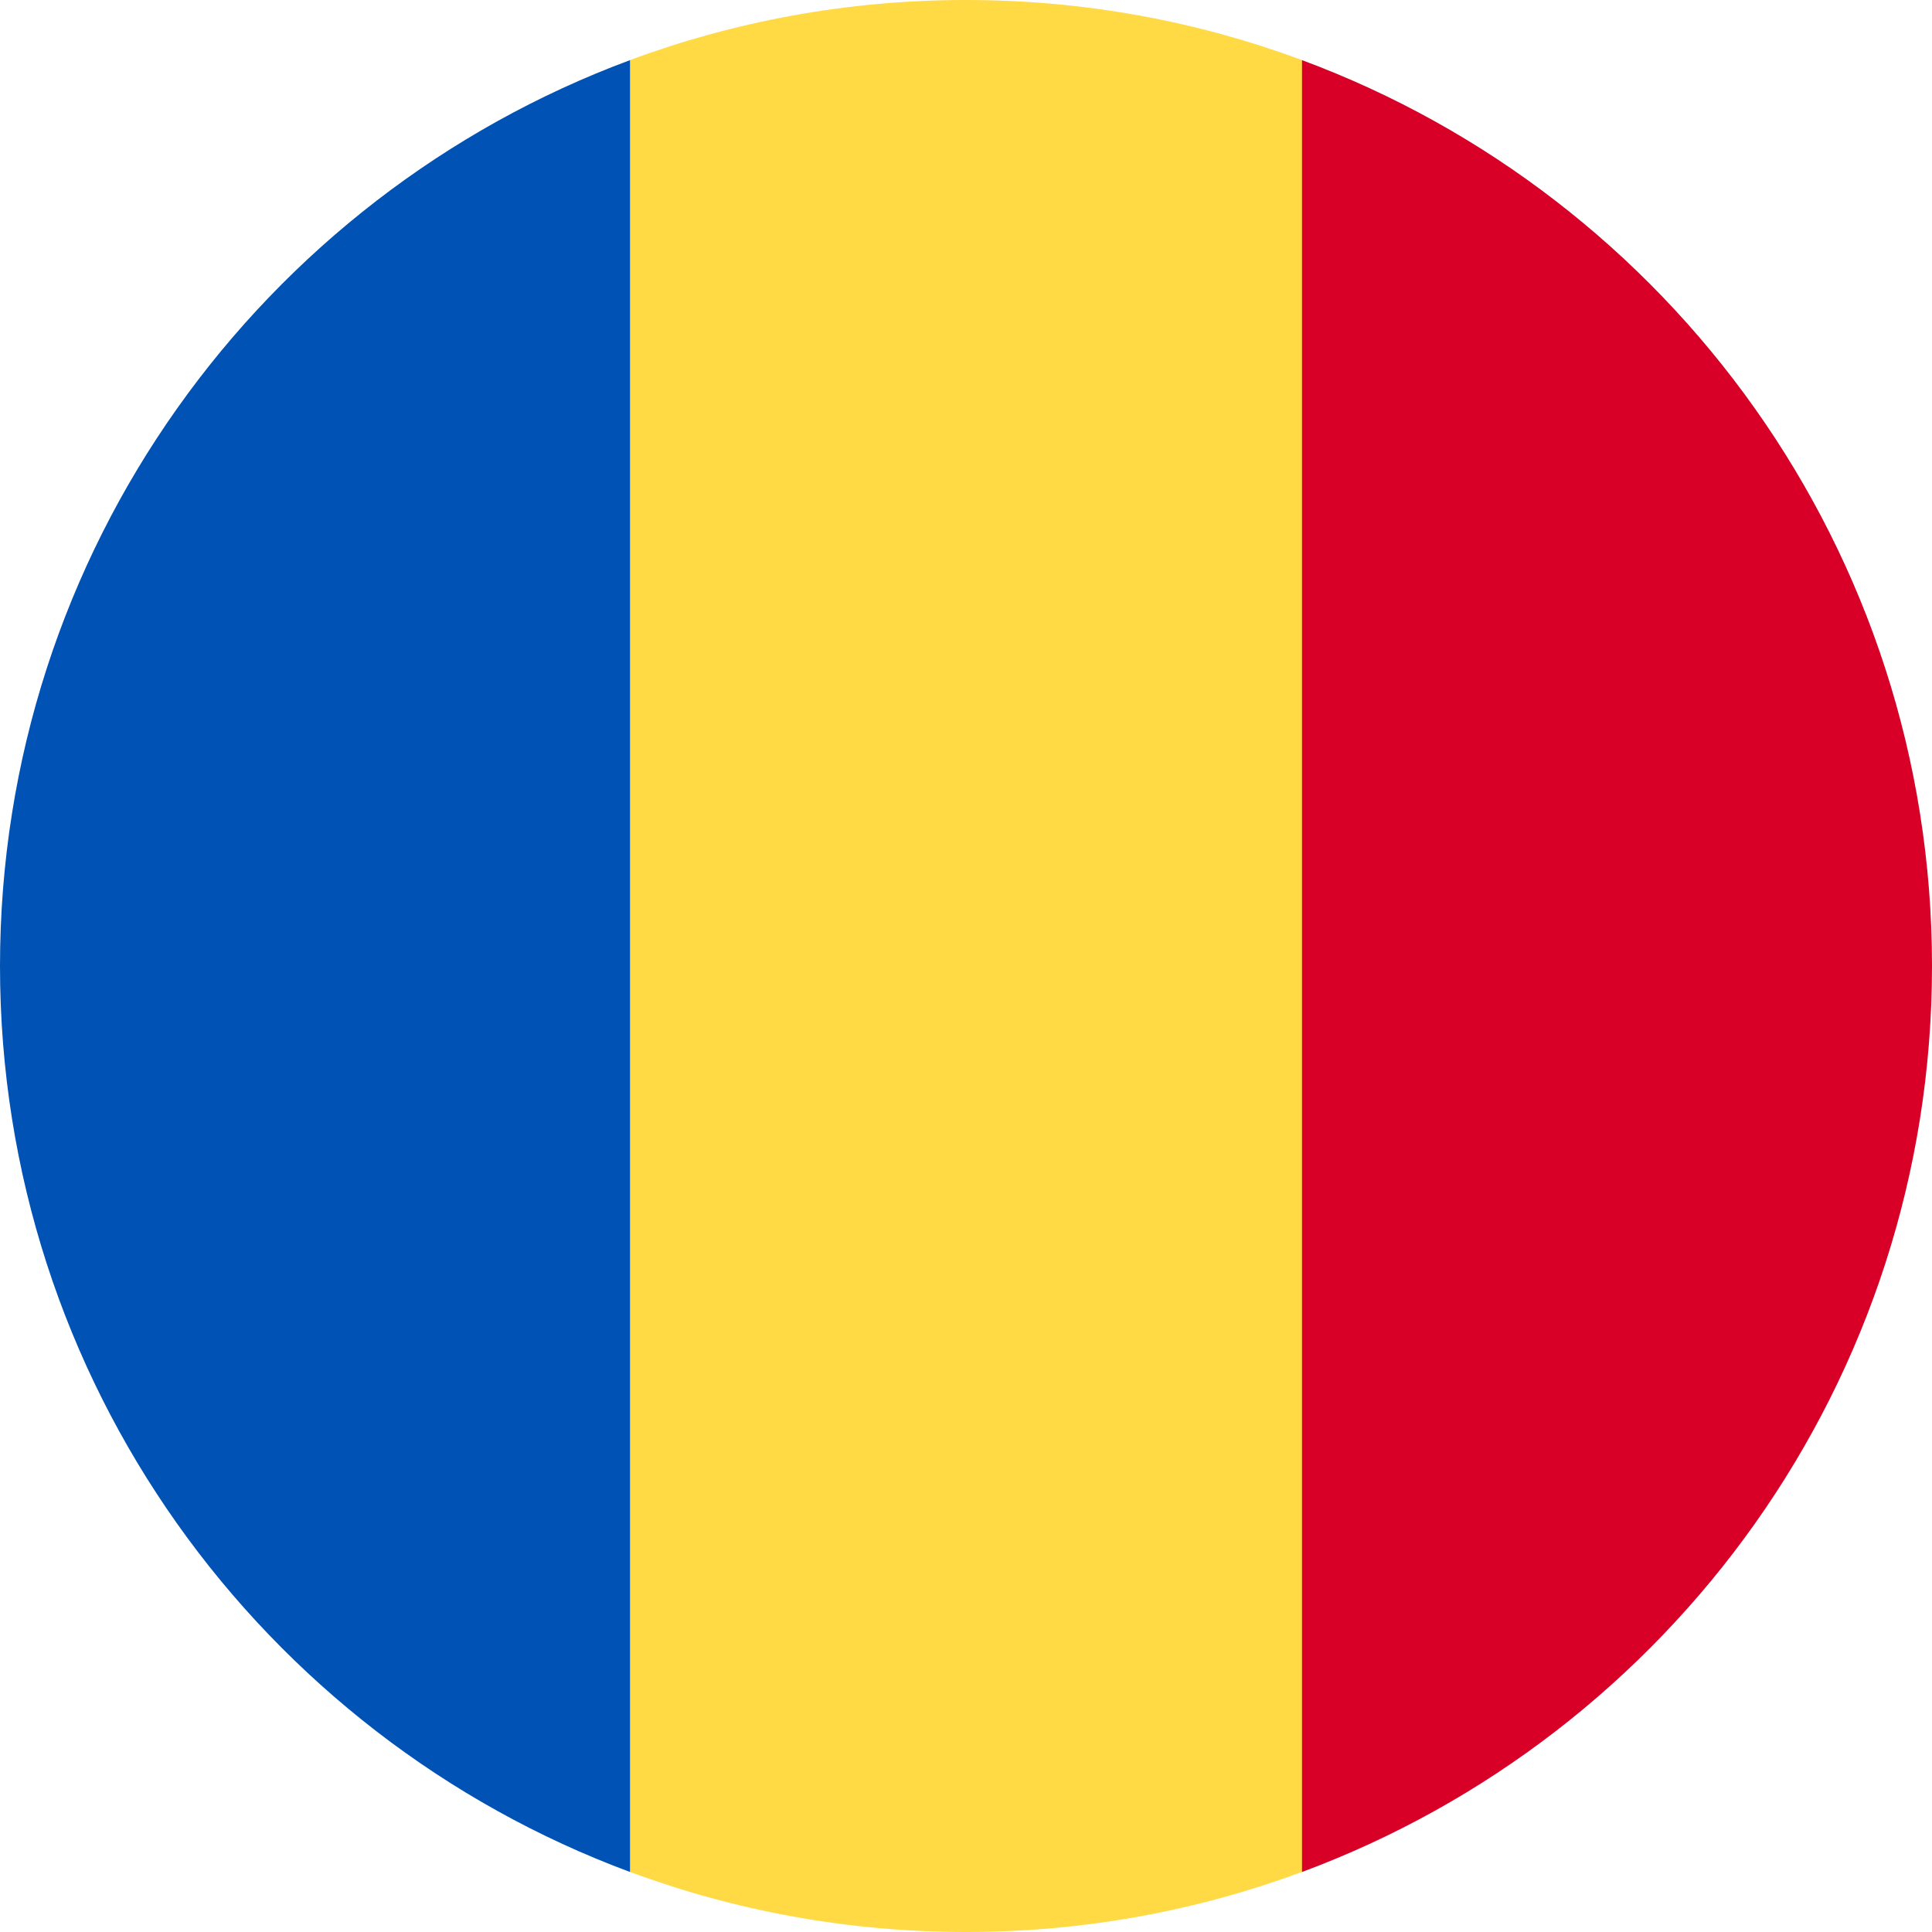 <svg width="32" height="32" viewBox="0 0 32 32" fill="none" xmlns="http://www.w3.org/2000/svg">
<g clip-path="url(#clip0_5352_11364)">
<path d="M21.565 0.995C19.832 0.352 17.957 8.31859e-09 16 8.31859e-09C14.043 -6.24917e-05 12.168 0.352 10.435 0.995L9.043 16L10.435 31.005C12.168 31.648 14.043 32 16 32C17.957 32 19.832 31.648 21.565 31.005L22.956 16L21.565 0.995Z" fill="#FFDA44"/>
<path d="M32 16.001C32 9.122 27.658 3.257 21.565 0.996V31.006C27.658 28.745 32 22.88 32 16.001Z" fill="#D80027"/>
<path d="M0 16.001C0 22.88 4.342 28.745 10.435 31.006L10.435 0.996C4.342 3.257 0 9.121 0 16.001H0Z" fill="#0052B4"/>
</g>
<defs>
<clipPath id="clip0_5352_11364">
<rect width="32" height="32" fill="white"/>
</clipPath>
</defs>
</svg>
